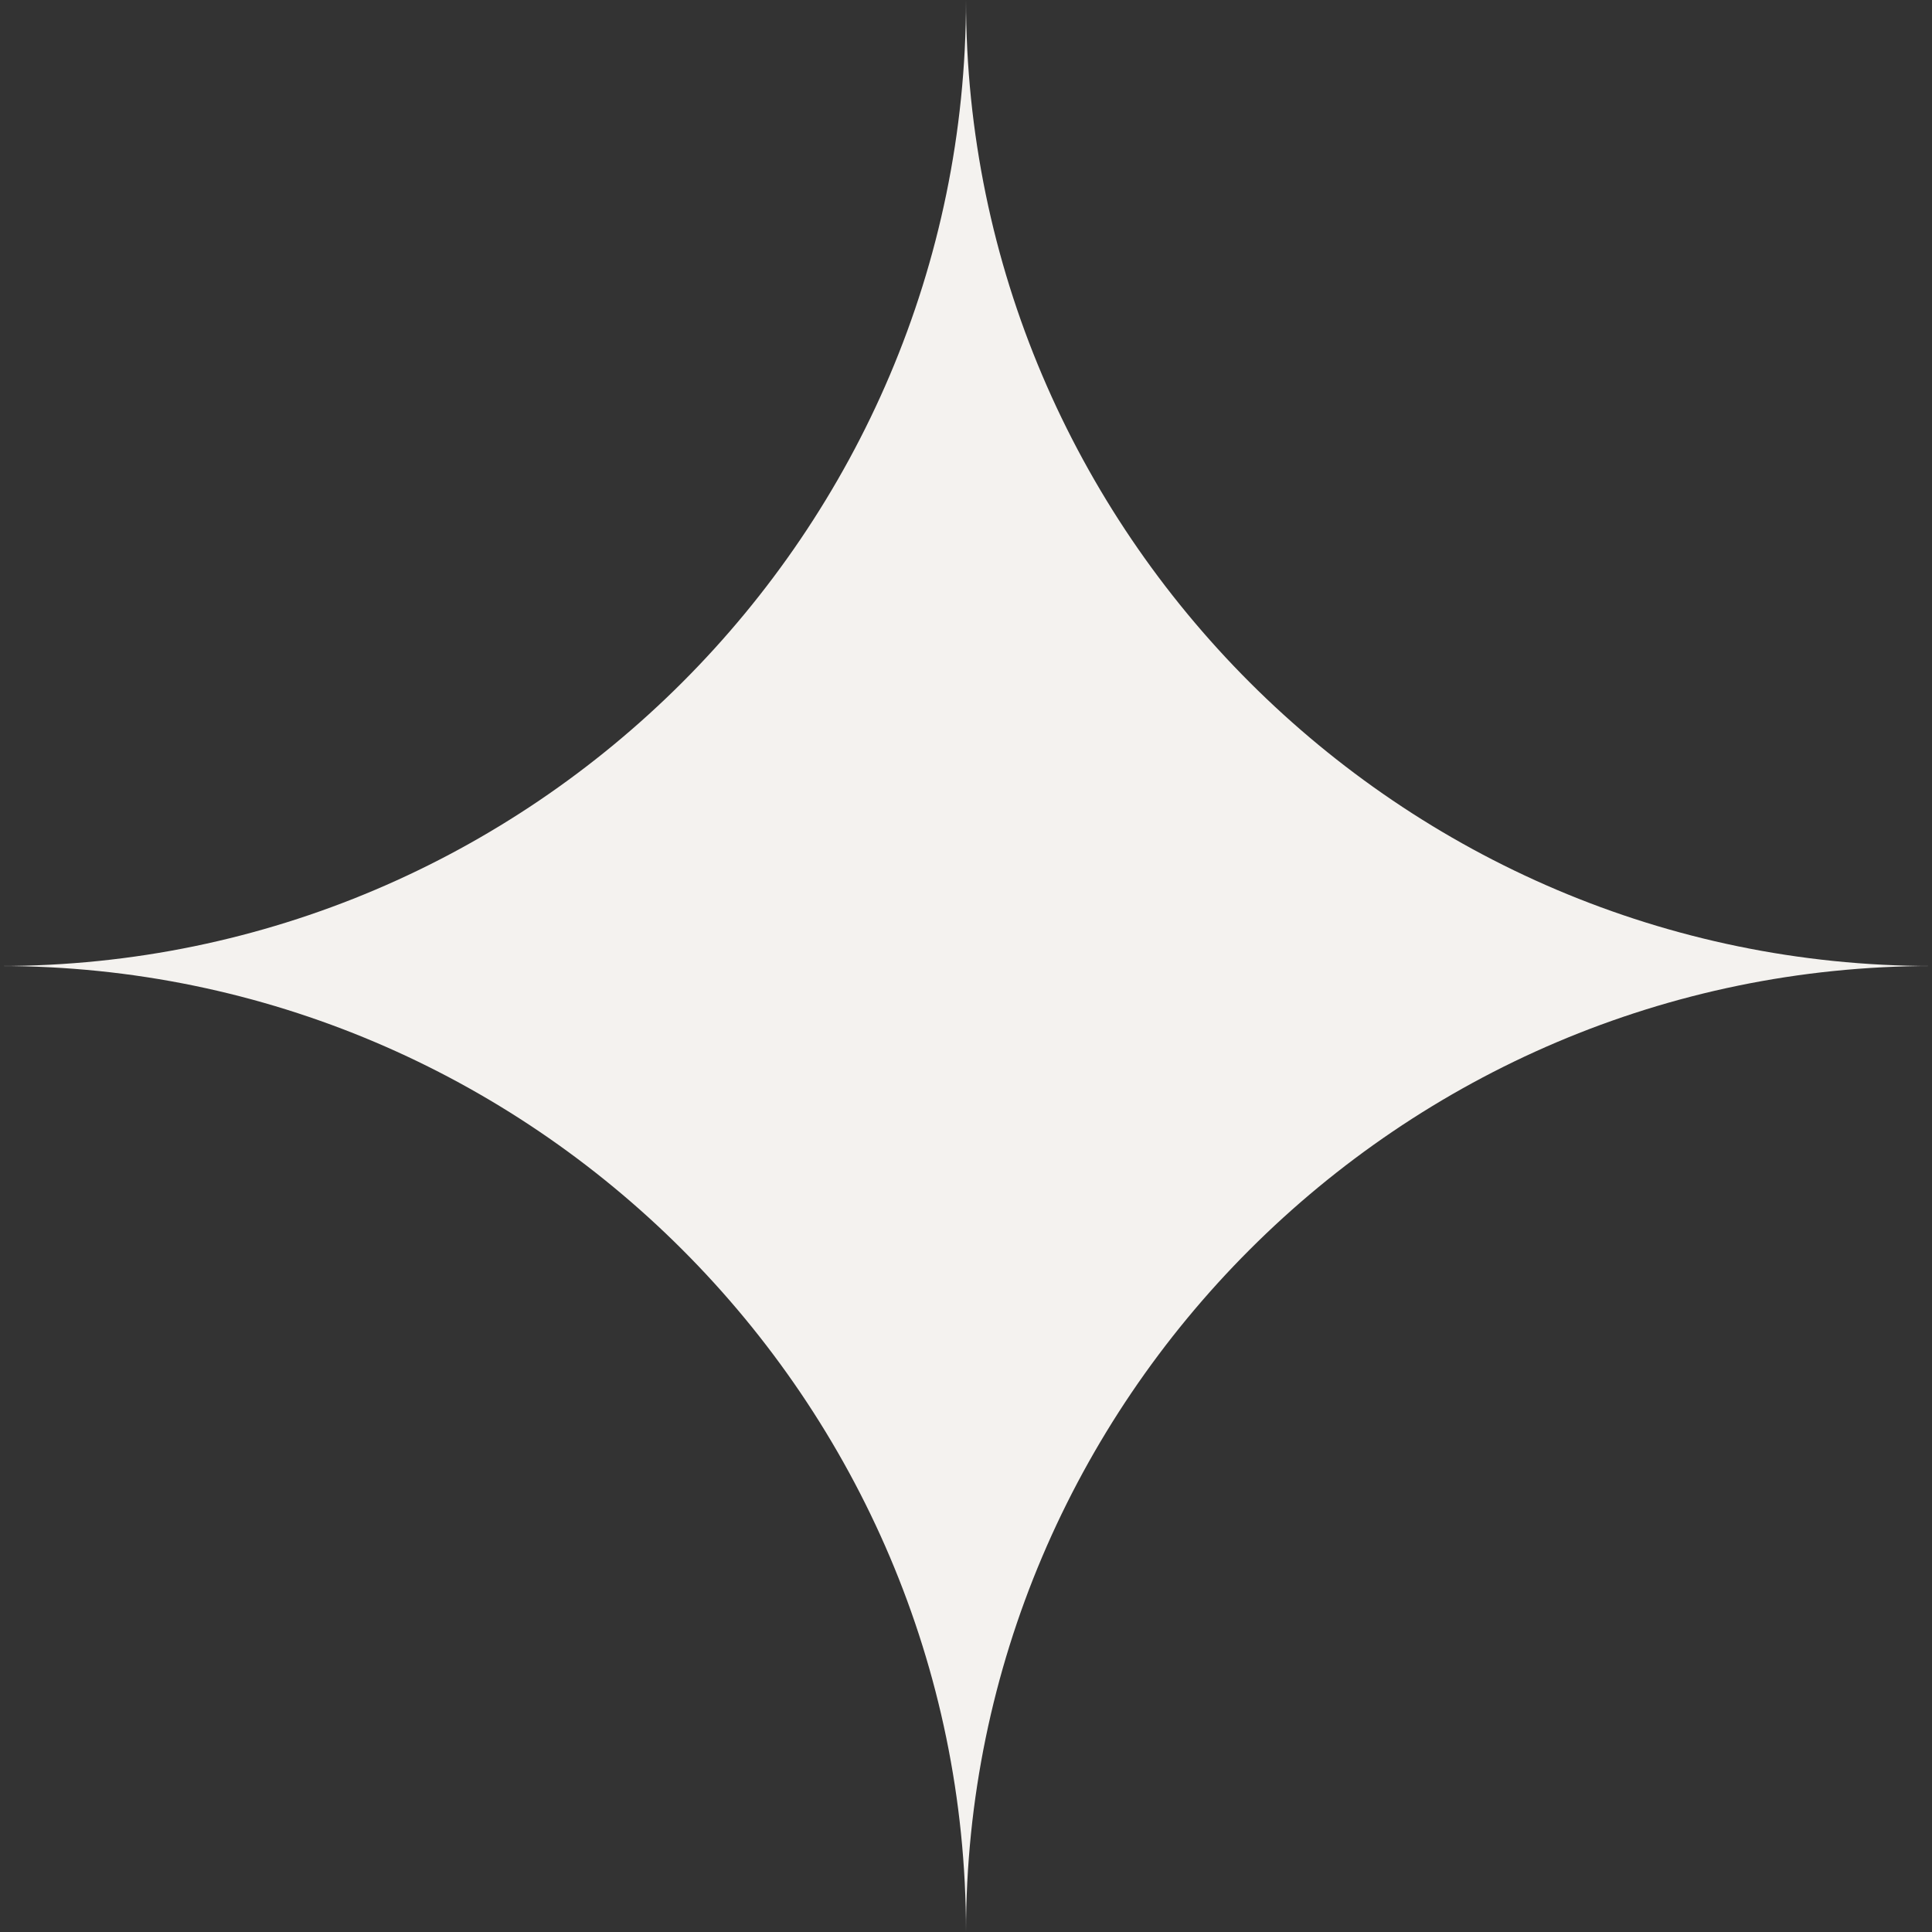 <svg version="1.2" preserveAspectRatio="xMidYMid meet" height="80" viewBox="0 0 60 60" zoomAndPan="magnify" width="80" xmlns:xlink="http://www.w3.org/1999/xlink" xmlns="http://www.w3.org/2000/svg"><rect x="0" y="0" width="60" height="60" fill="#333333" stroke="none"/><g id="51fbaf37e6"><path d="M 30 60 C 30 43.492 16.508 30 0 30 C 16.508 30 30 16.508 30 0 C 30 16.508 43.492 30 60 30 C 43.492 30 30 43.492 30 60 Z M 30 60" style="stroke:none;fill-rule:nonzero;fill:#f4f2ef;fill-opacity:1;"></path></g></svg>